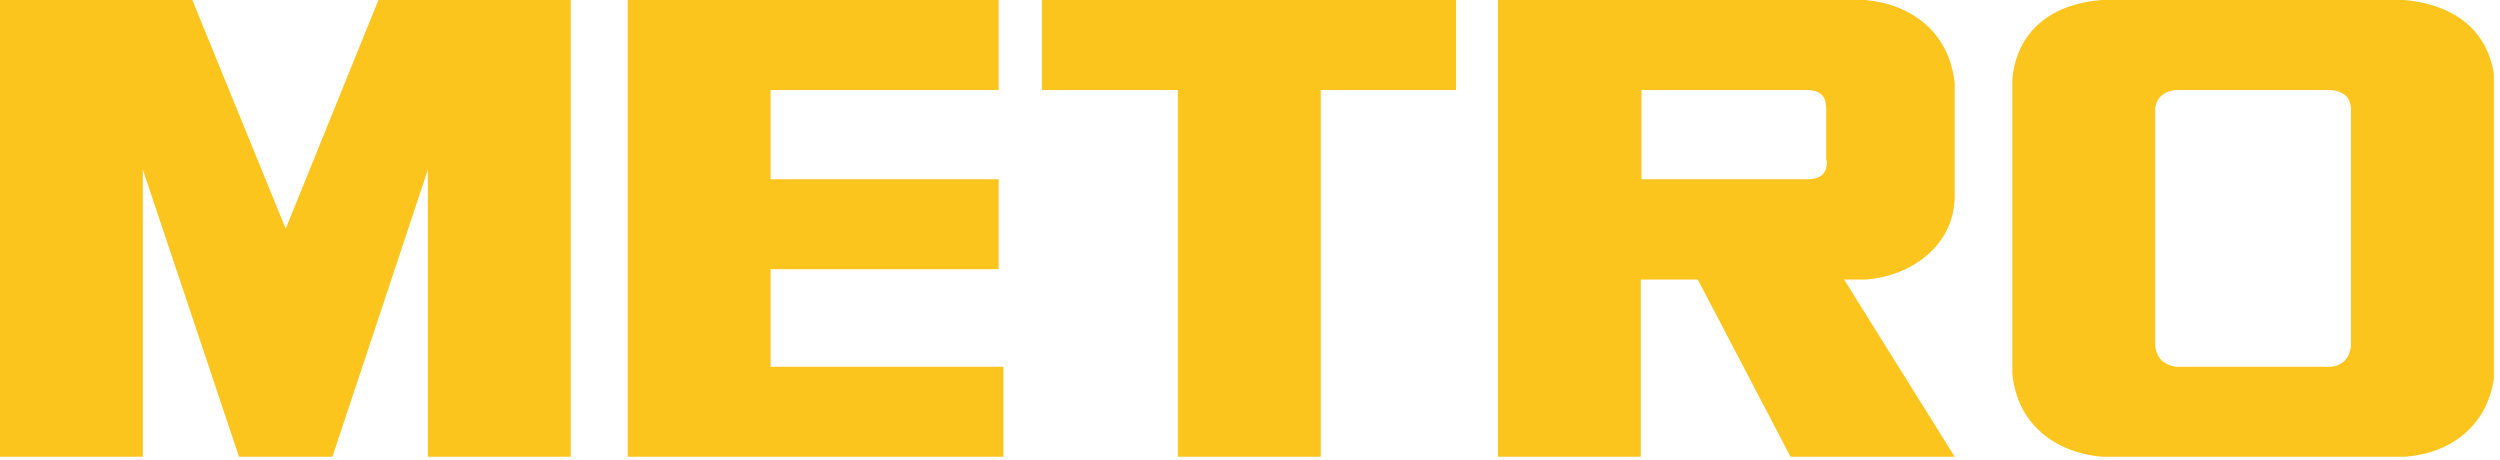 <?xml version="1.0" encoding="UTF-8"?> <svg xmlns="http://www.w3.org/2000/svg" width="364" height="67" viewBox="0 0 364 67" fill="none"> <g clip-path="url(#clip0_90_57)"> <path fill-rule="evenodd" clip-rule="evenodd" d="M342.3 50.4C342.2 51.1 341.9 53.1 339.4 53.4H316.9C314.3 53.1 313.9 51.2 313.8 50.4V15.7C313.9 15 314.3 13.4 316.8 13.1H339.4C342 13.4 342.2 14.9 342.3 15.7V50.4ZM350.1 0H306C299.4 0.5 293.8 3.9 293 11.4V54.4C293.7 61.9 299.4 65.9 306 66.5H350.2C356.8 66 362.4 62 363.2 54.4V11.4C362.3 3.9 356.7 0.6 350.1 0ZM171.4 13.1H151.7V0H212V13.1H192.3V66.5H171.5V13.1H171.4ZM145.4 13.1V0H91.4V66.5H146.1V53.4H112.2V39.2H145.4V26.1H112.2V13.1H145.4ZM266 23.4C266 24.8 265.6 26.1 263.1 26.1H239V13.1H263C265.9 13.1 265.9 15 265.9 16.2V23.4H266ZM271.7 40.7C278.2 40.2 284.6 35.8 284.6 28.5V12.1C283.8 4.6 278.2 0.6 271.6 0H218.1V66.5H238.9V40.7H247.2L260.7 66.5H284.6L268.5 40.7H271.7ZM48.4 66.5L62.3 24.7V66.5H83.1V0H55.1L41.6 33.3L28 0H0V66.5H20.8V24.7L34.8 66.5H48.4Z" fill="#FBC51D"></path> </g> <defs> <clipPath id="clip0_90_57"> <rect width="363.1" height="66.5" fill="white"></rect> </clipPath> </defs> </svg> 